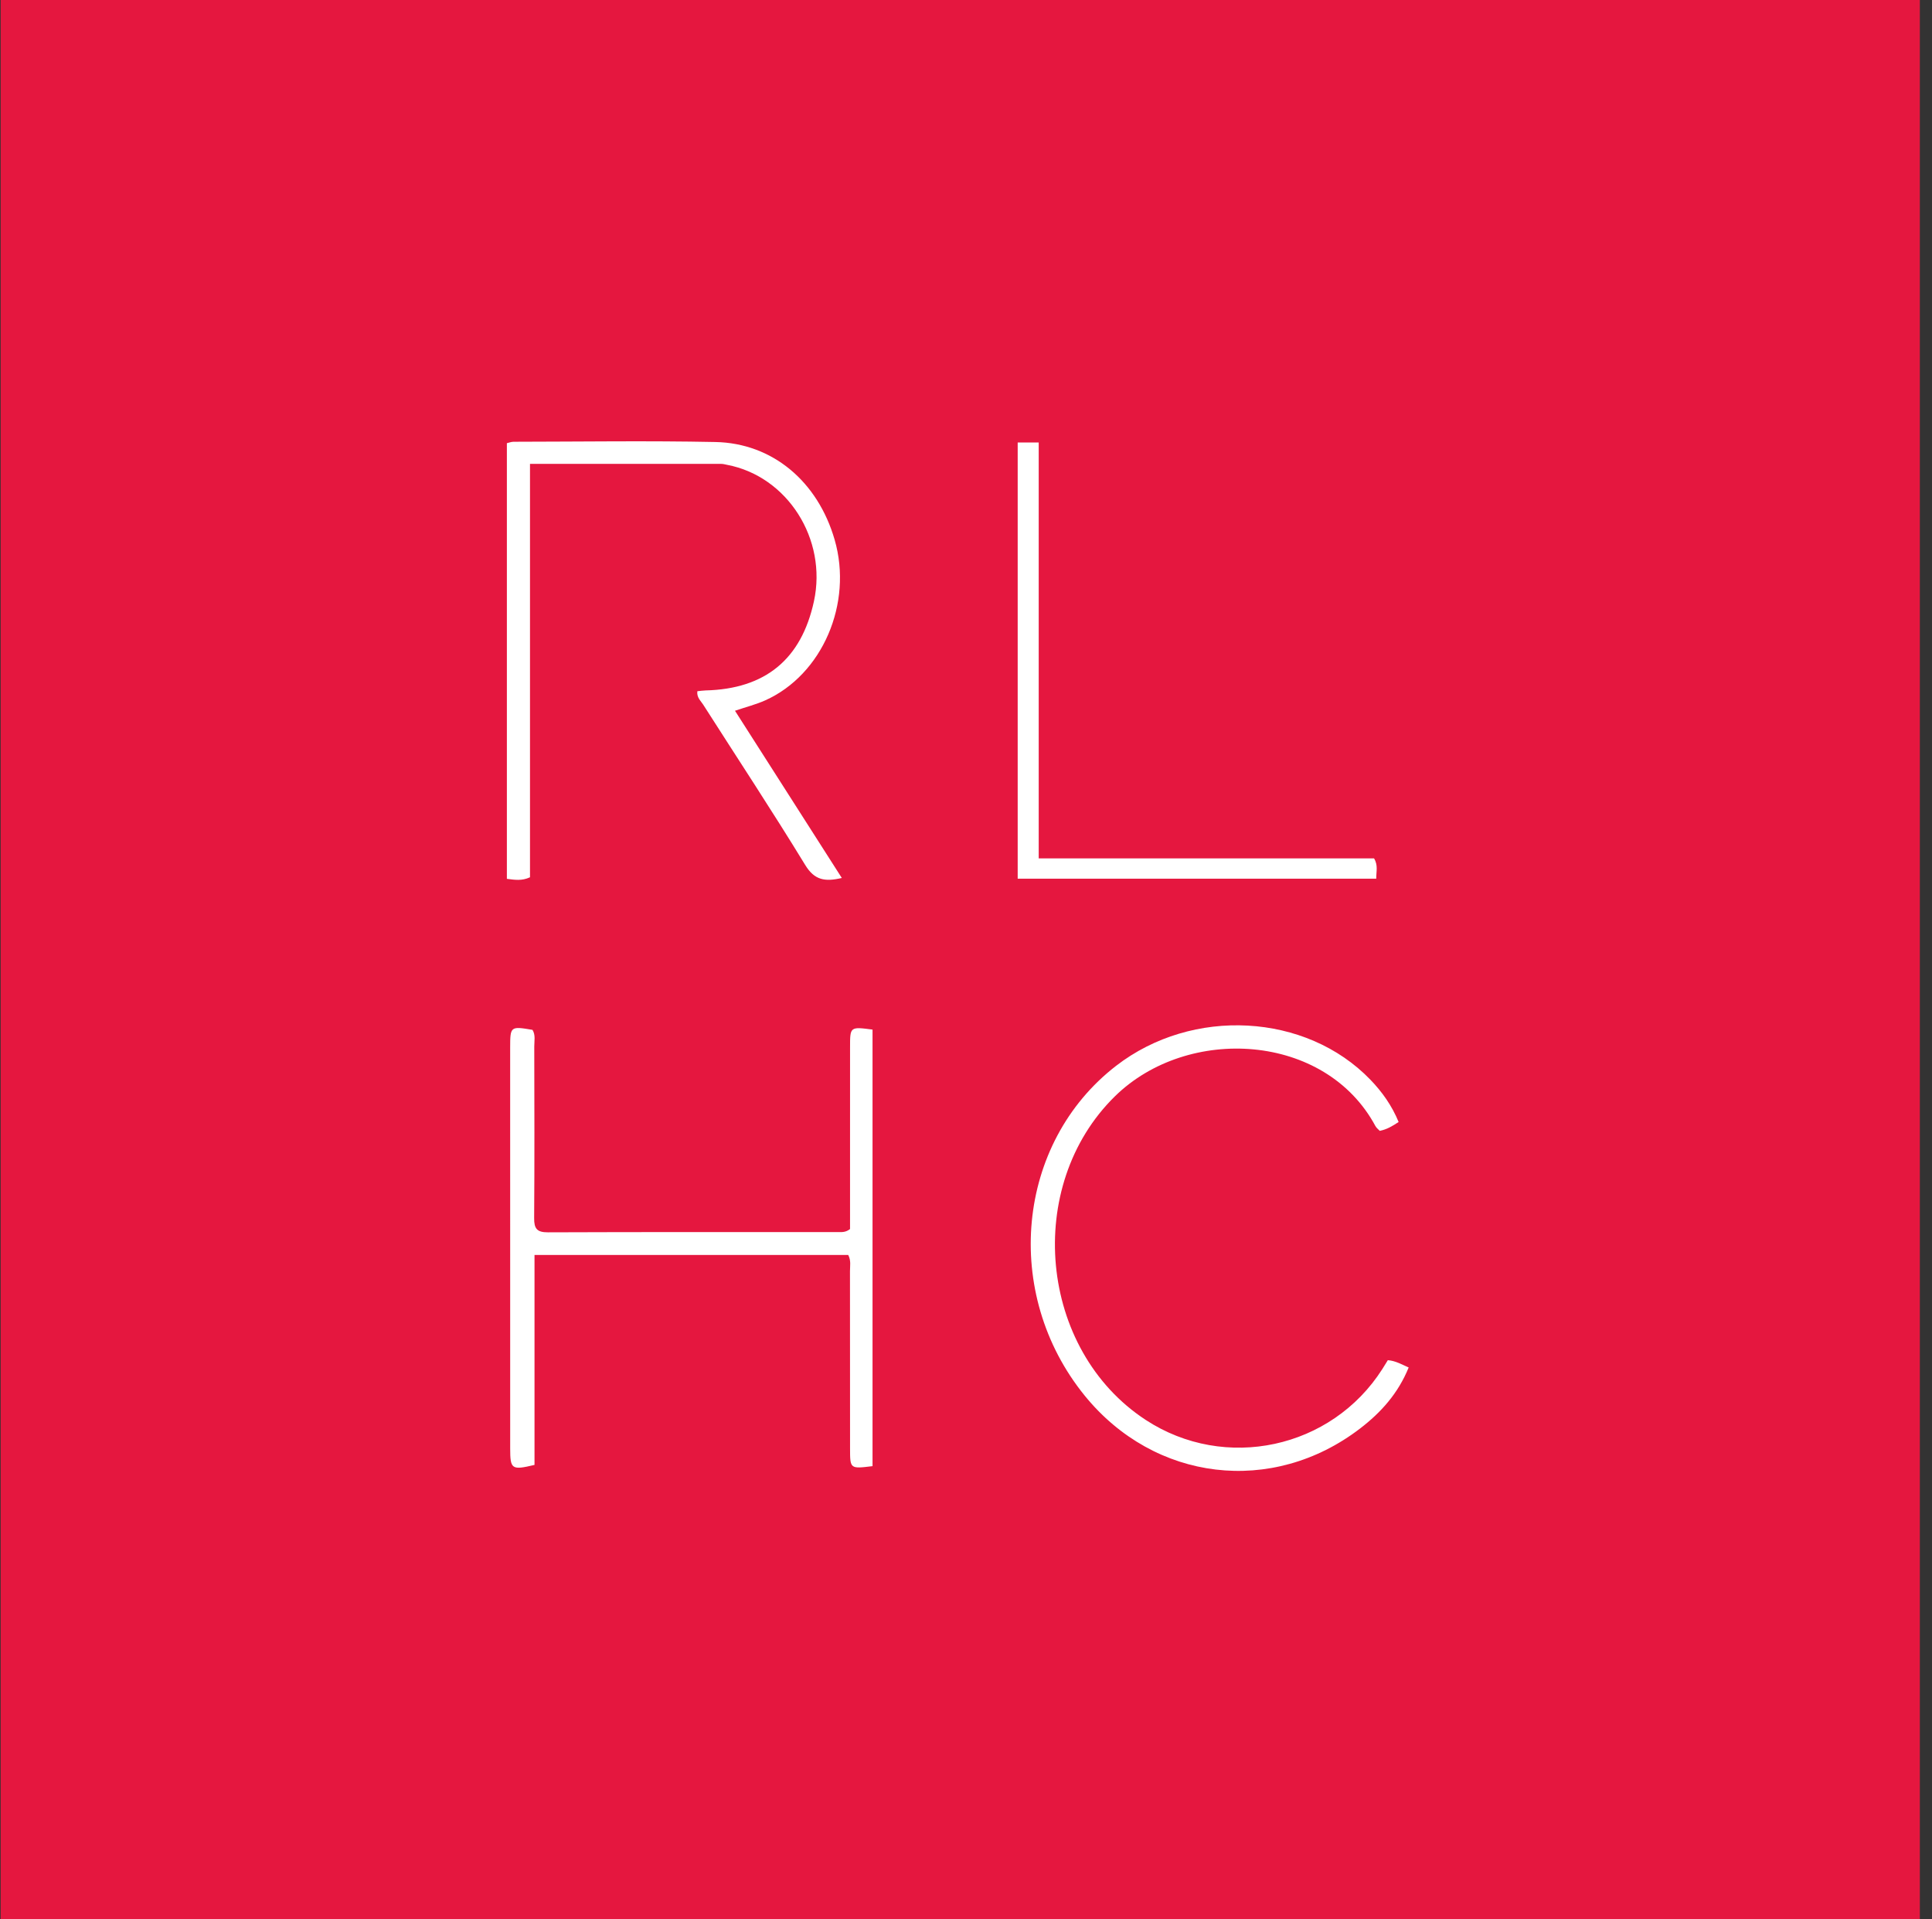<?xml version="1.0" encoding="UTF-8"?>
<svg xmlns="http://www.w3.org/2000/svg" xmlns:xlink="http://www.w3.org/1999/xlink" width="151px" height="150px" viewBox="0 0 151 150" version="1.1">
  <rect x="0" y="0" width="151" height="150" fill="#333333" stroke="none"/>
  <title>Red-lion-hotel-corperation</title>
  <g id="Page-1" stroke="none" stroke-width="1" fill="none" fill-rule="evenodd">
    <g id="Red-lion-hotel-corperation" transform="translate(0.05, 0)" fill-rule="nonzero">
      <polygon id="Fill-1" fill="#E5173F" points="0 150 150 150 150 0 0 0"></polygon>
      <g id="Group-10" transform="translate(39.566, 34.489)" fill="#FFFFFF">
        <path d="M1.807,1.762 L1.807,34.072 C1.168,34.366 0.627,34.274 0,34.194 L0,0.146 C0.175,0.107 0.349,0.035 0.523,0.035 C5.782,0.029 11.041,-0.051 16.297,0.055 C20.77,0.145 24.303,3.147 25.618,7.694 C27.057,12.666 24.66,18.239 20.196,20.244 C19.483,20.564 18.713,20.758 17.829,21.058 C20.591,25.382 23.359,29.713 26.178,34.126 C24.857,34.436 24.045,34.304 23.318,33.113 C20.737,28.886 18.006,24.752 15.341,20.576 C15.148,20.274 14.827,20.016 14.887,19.532 C15.1,19.511 15.313,19.475 15.527,19.47 C20.194,19.356 23.015,17.038 23.999,12.506 C25.054,7.645 21.926,2.731 17.207,1.837 C17.059,1.809 16.911,1.765 16.763,1.765 C11.846,1.761 6.93,1.762 1.807,1.762" id="Fill-2"></path>
        <path d="M28.579,80.093 C26.823,80.309 26.822,80.309 26.822,78.709 C26.821,74.089 26.824,69.469 26.816,64.848 C26.816,64.447 26.91,64.027 26.678,63.588 L2.16,63.588 L2.16,79.996 C0.38,80.422 0.259,80.335 0.259,78.725 C0.257,68.283 0.257,57.84 0.257,47.397 C0.259,45.717 0.276,45.705 2.002,45.996 C2.254,46.4 2.14,46.862 2.141,47.3 C2.151,51.77 2.164,56.24 2.132,60.709 C2.126,61.529 2.346,61.822 3.207,61.819 C10.757,61.79 18.308,61.803 25.858,61.801 C26.154,61.8 26.463,61.842 26.821,61.563 L26.821,55.798 C26.821,52.981 26.82,50.164 26.822,47.346 C26.822,45.746 26.824,45.746 28.579,45.975 L28.579,80.093 Z" id="Fill-4"></path>
        <path d="M69.697,53.197 C69.189,53.532 68.774,53.778 68.223,53.889 C68.12,53.778 67.964,53.666 67.883,53.515 C63.967,46.217 53.212,45.612 47.529,51.184 C40.382,58.191 41.562,71.01 49.934,76.483 C56.129,80.532 64.454,78.739 68.427,72.499 C68.566,72.281 68.7,72.059 68.853,71.812 C69.453,71.858 69.919,72.136 70.482,72.382 C69.657,74.413 68.314,75.901 66.691,77.146 C59.827,82.412 50.618,81.305 45.157,74.577 C38.679,66.596 39.802,54.841 47.619,48.804 C53.586,44.195 62.464,44.677 67.49,49.893 C68.405,50.842 69.165,51.905 69.697,53.197" id="Fill-6"></path>
        <path d="M41.567,32.595 L67.776,32.595 C68.107,33.14 67.941,33.617 67.948,34.18 L39.924,34.18 L39.924,0.093 L41.567,0.093 L41.567,32.595 Z" id="Fill-8"></path>
      </g>
    </g>
  </g>
</svg>
